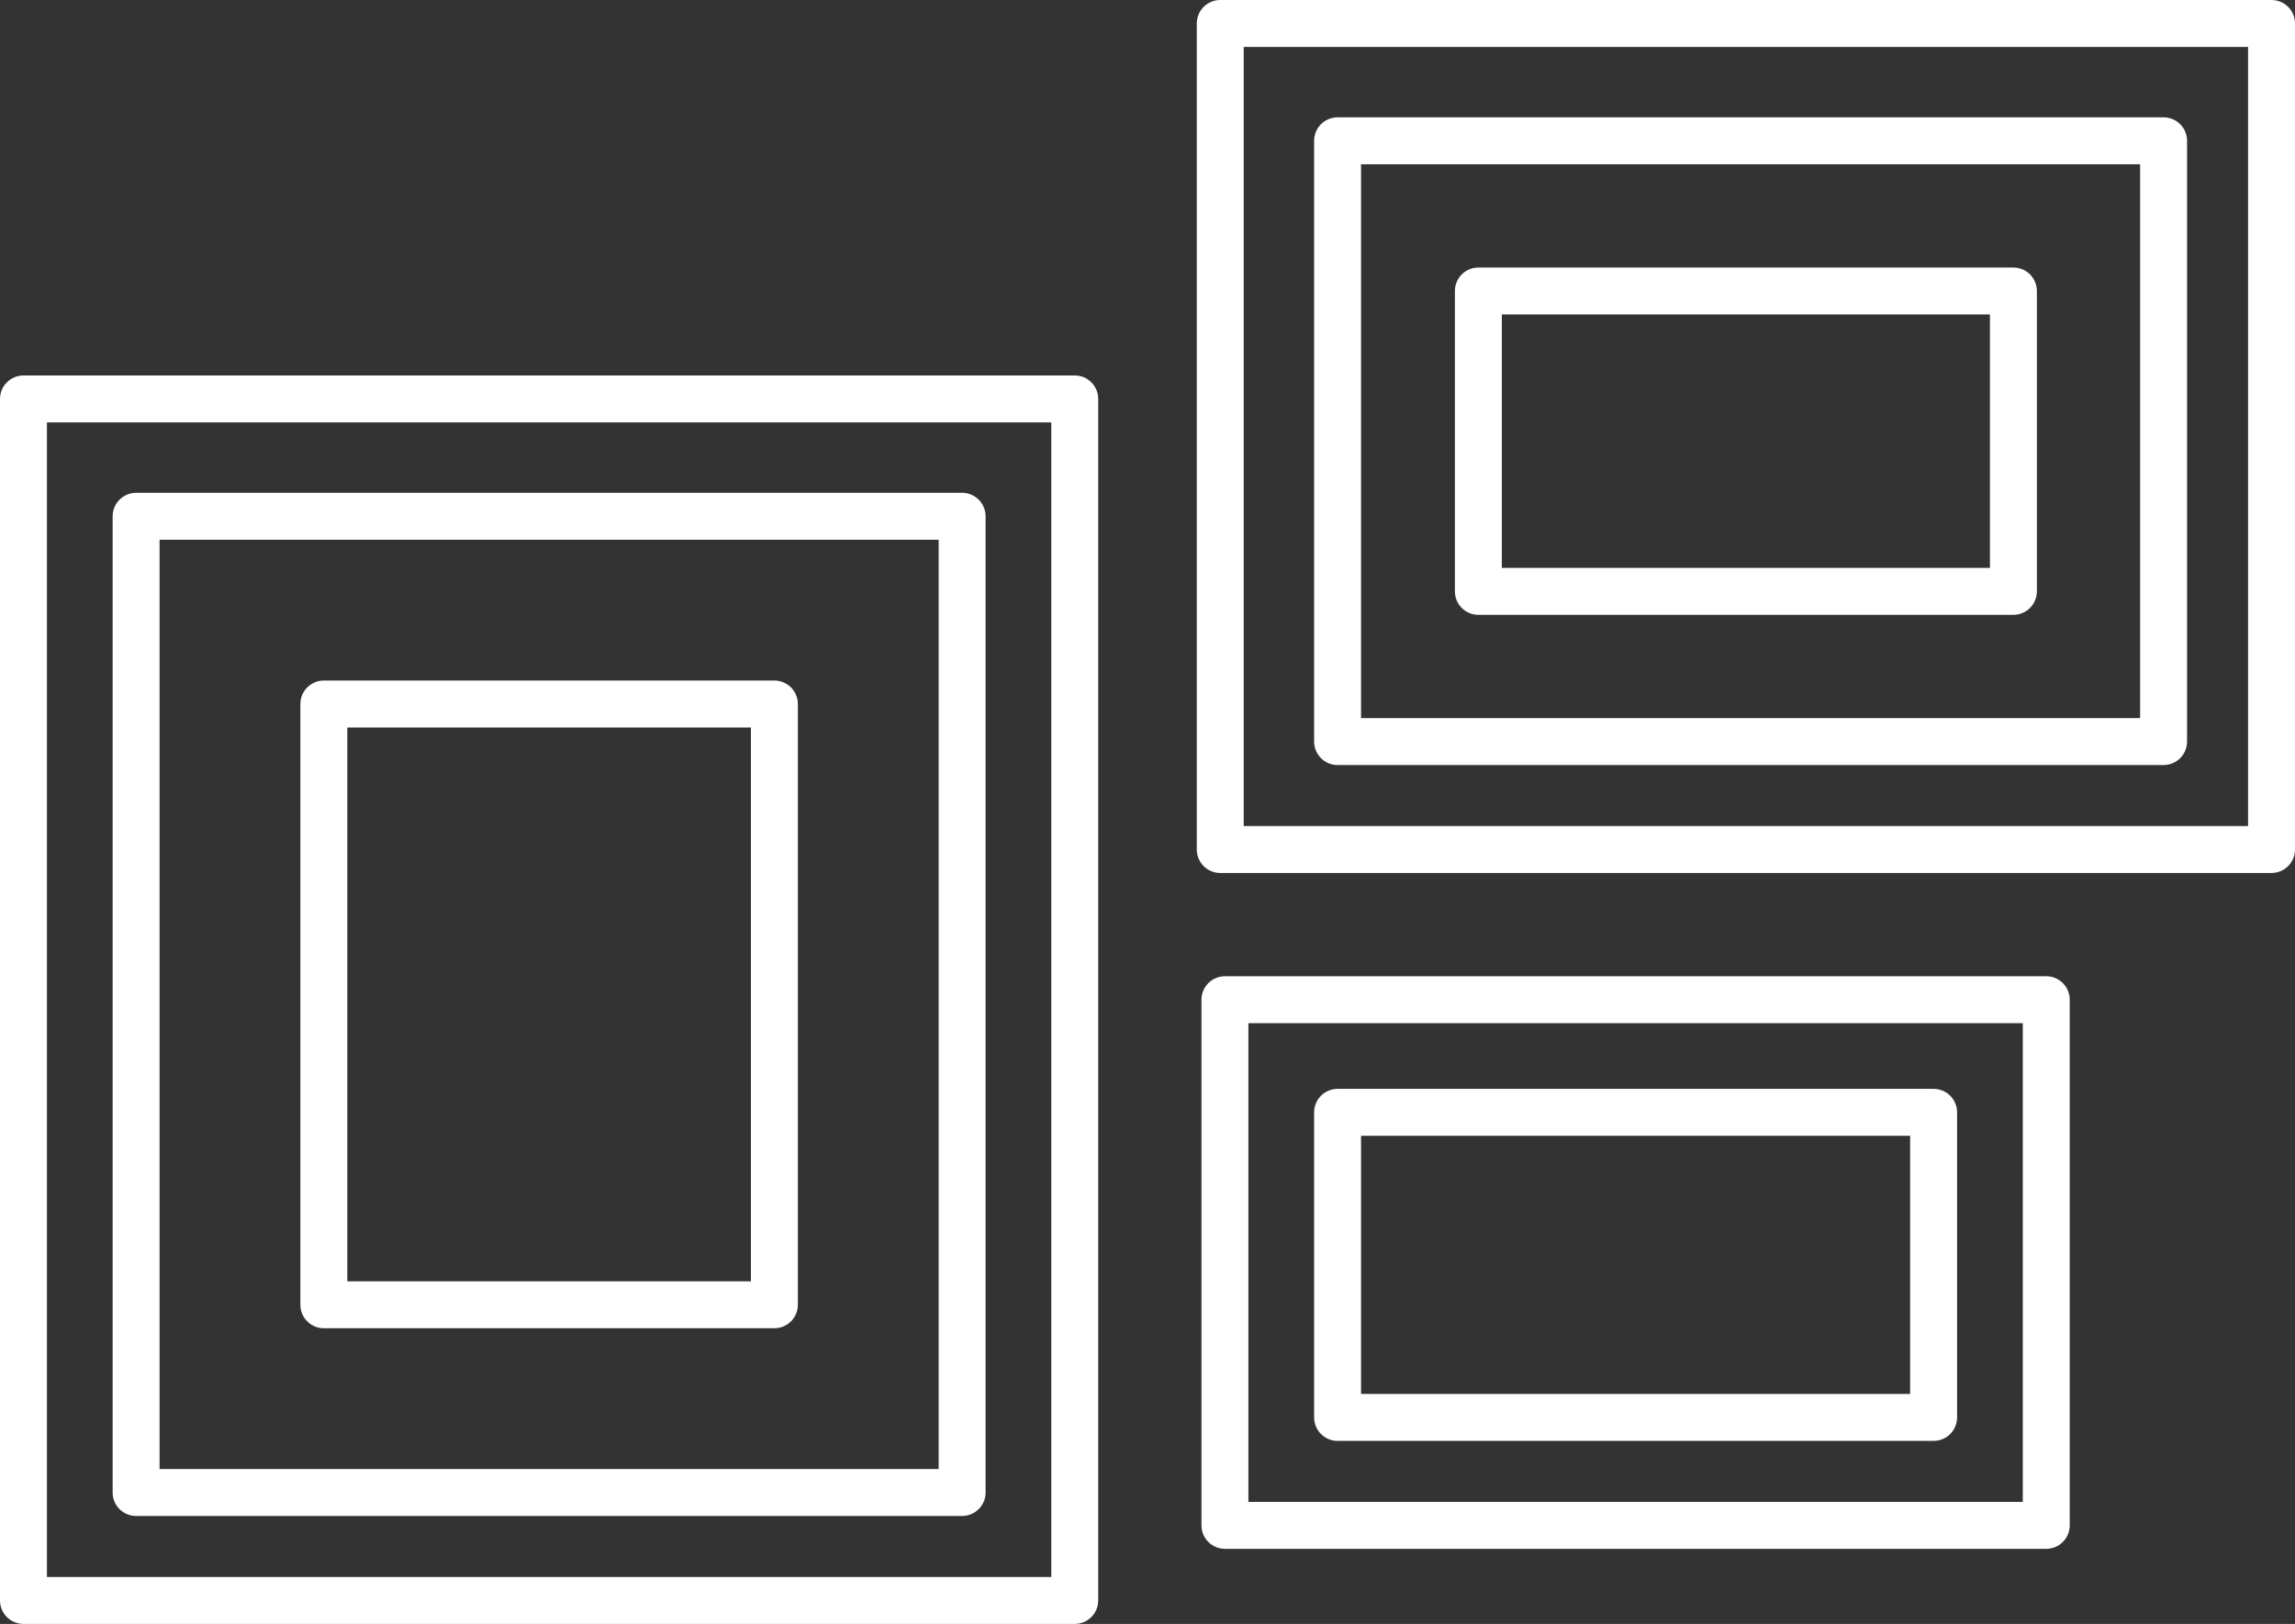 <?xml version="1.0" encoding="UTF-8"?> <svg xmlns="http://www.w3.org/2000/svg" width="489" height="346" viewBox="0 0 489 346" fill="none"><rect x="0" y="0" width="489" height="346" fill="#333333" stroke="none"/> <path d="M484 186H260C258.674 186 257.402 185.473 256.464 184.536C255.527 183.598 255 182.326 255 181V5C255 3.674 255.527 2.402 256.464 1.464C257.402 0.527 258.674 0 260 0H484C485.326 0 486.598 0.527 487.536 1.464C488.473 2.402 489 3.674 489 5V181C489 182.326 488.473 183.598 487.536 184.536C486.598 185.473 485.326 186 484 186ZM265 176H479V10H265V176Z" fill="white"></path> <path d="M229 346H5C3.674 346 2.402 345.473 1.464 344.536C0.527 343.598 0 342.326 0 341V85C0 83.674 0.527 82.402 1.464 81.465C2.402 80.527 3.674 80 5 80H229C230.326 80 231.598 80.527 232.536 81.465C233.473 82.402 234 83.674 234 85V341C234 342.326 233.473 343.598 232.536 344.536C231.598 345.473 230.326 346 229 346ZM10 336H224V90H10V336Z" fill="white"></path> <path d="M436 330H261C259.674 330 258.402 329.473 257.464 328.536C256.527 327.598 256 326.326 256 325V213C256 211.674 256.527 210.402 257.464 209.464C258.402 208.527 259.674 208 261 208H436C437.326 208 438.598 208.527 439.536 209.464C440.473 210.402 441 211.674 441 213V325C441 326.326 440.473 327.598 439.536 328.536C438.598 329.473 437.326 330 436 330ZM266 320H431V218H266V320Z" fill="white"></path> <path d="M412 307H285C283.674 307 282.402 306.473 281.464 305.536C280.527 304.598 280 303.326 280 302V237C280 235.674 280.527 234.402 281.464 233.464C282.402 232.527 283.674 232 285 232H412C413.326 232 414.598 232.527 415.536 233.464C416.473 234.402 417 235.674 417 237V302C417 303.326 416.473 304.598 415.536 305.536C414.598 306.473 413.326 307 412 307ZM290 297H407V242H290V297Z" fill="white"></path> <path d="M461 163H285C283.674 163 282.402 162.473 281.464 161.536C280.527 160.598 280 159.326 280 158V30C280 28.674 280.527 27.402 281.464 26.465C282.402 25.527 283.674 25 285 25H461C462.326 25 463.598 25.527 464.536 26.465C465.473 27.402 466 28.674 466 30V158C466 159.326 465.473 160.598 464.536 161.536C463.598 162.473 462.326 163 461 163ZM290 153H456V35H290V153Z" fill="white"></path> <path d="M205 323H29C27.674 323 26.402 322.473 25.465 321.536C24.527 320.598 24 319.326 24 318V110C24 108.674 24.527 107.402 25.465 106.464C26.402 105.527 27.674 105 29 105H205C206.326 105 207.598 105.527 208.536 106.464C209.473 107.402 210 108.674 210 110V318C210 319.326 209.473 320.598 208.536 321.536C207.598 322.473 206.326 323 205 323ZM34 313H200V115H34V313Z" fill="white"></path> <path d="M165 283H69C67.674 283 66.402 282.473 65.465 281.536C64.527 280.598 64 279.326 64 278V150C64 148.674 64.527 147.402 65.465 146.464C66.402 145.527 67.674 145 69 145H165C166.326 145 167.598 145.527 168.536 146.464C169.473 147.402 170 148.674 170 150V278C170 279.326 169.473 280.598 168.536 281.536C167.598 282.473 166.326 283 165 283ZM74 273H160V155H74V273Z" fill="white"></path> <path d="M429 131H315C313.674 131 312.402 130.473 311.464 129.536C310.527 128.598 310 127.326 310 126V62C310 60.674 310.527 59.402 311.464 58.465C312.402 57.527 313.674 57 315 57H429C430.326 57 431.598 57.527 432.536 58.465C433.473 59.402 434 60.674 434 62V126C434 127.326 433.473 128.598 432.536 129.536C431.598 130.473 430.326 131 429 131ZM320 121H424V67H320V121Z" fill="white"></path> </svg> 